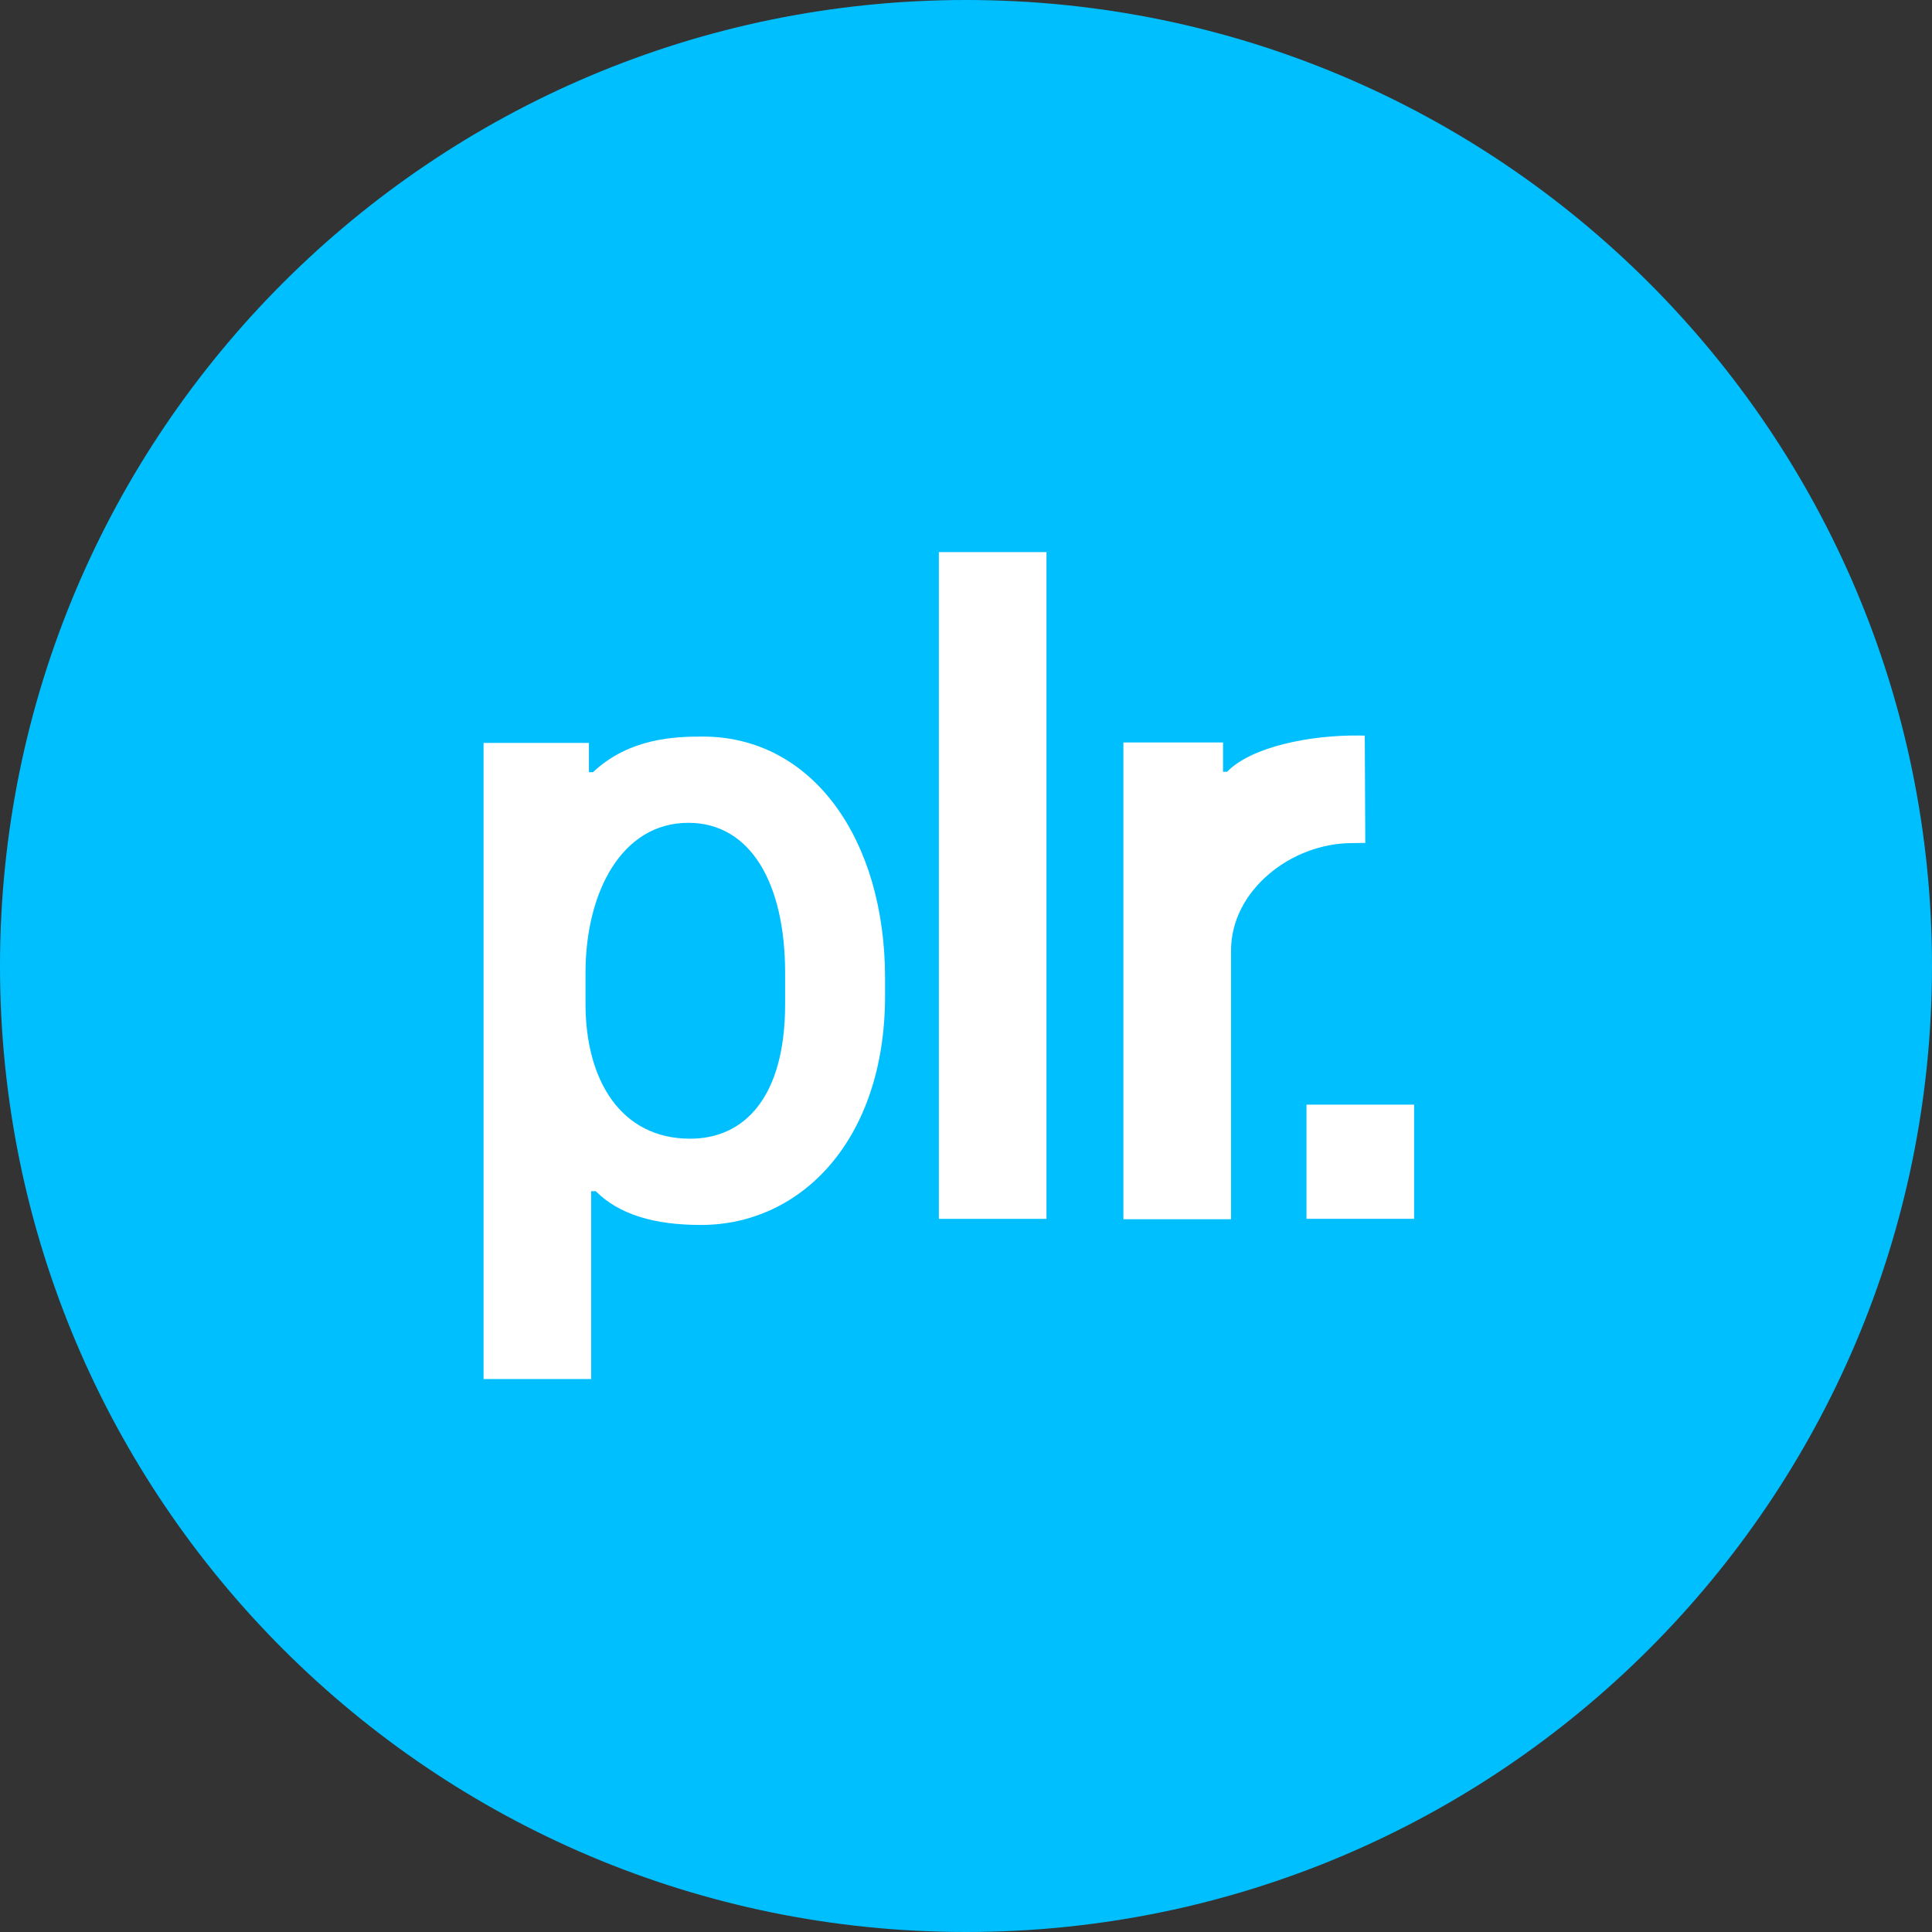 <svg xmlns="http://www.w3.org/2000/svg" width="250" height="250"><rect width="100%" height="100%" fill="#333333" stroke="none"/><path fill="#00bfff" fill-rule="evenodd" d="M250 125c0 69.035-55.965 125-125 125S0 194.035 0 125 55.965 0 125 0s125 55.965 125 125"/><g fill="#fff"><path d="M77.086 154.137H76.5v24.308H62.574V96.133h13.633v3.785h.527c4.758-4.484 10.817-4.606 14.207-4.606 14.235 0 23.586 13.368 23.586 31.223v2.317c0 18.582-10.816 29.656-23.824 29.656-6.09 0-10.613-1.371-13.617-4.371zm24.508-24.192v-4.054c0-11.625-4.489-19.418-12.52-19.418-8.672 0-13.308 9.05-13.308 19.402v4.027c0 9.887 4.578 17.446 13.546 17.446 7.051 0 12.282-5.426 12.282-17.403zM121.488 71.441h13.926v86.282h-13.926zM174.934 109.098c-7.852 0-15.637 6.129-15.637 13.875v34.797h-13.93V96.074h12.895v3.79h.527c3.137-3.243 10.8-4.766 17.098-4.688.625.008.113.015.715.015l.066 13.883zM169.059 142.941h13.93v14.774h-13.93zm0 0"/></g></svg>